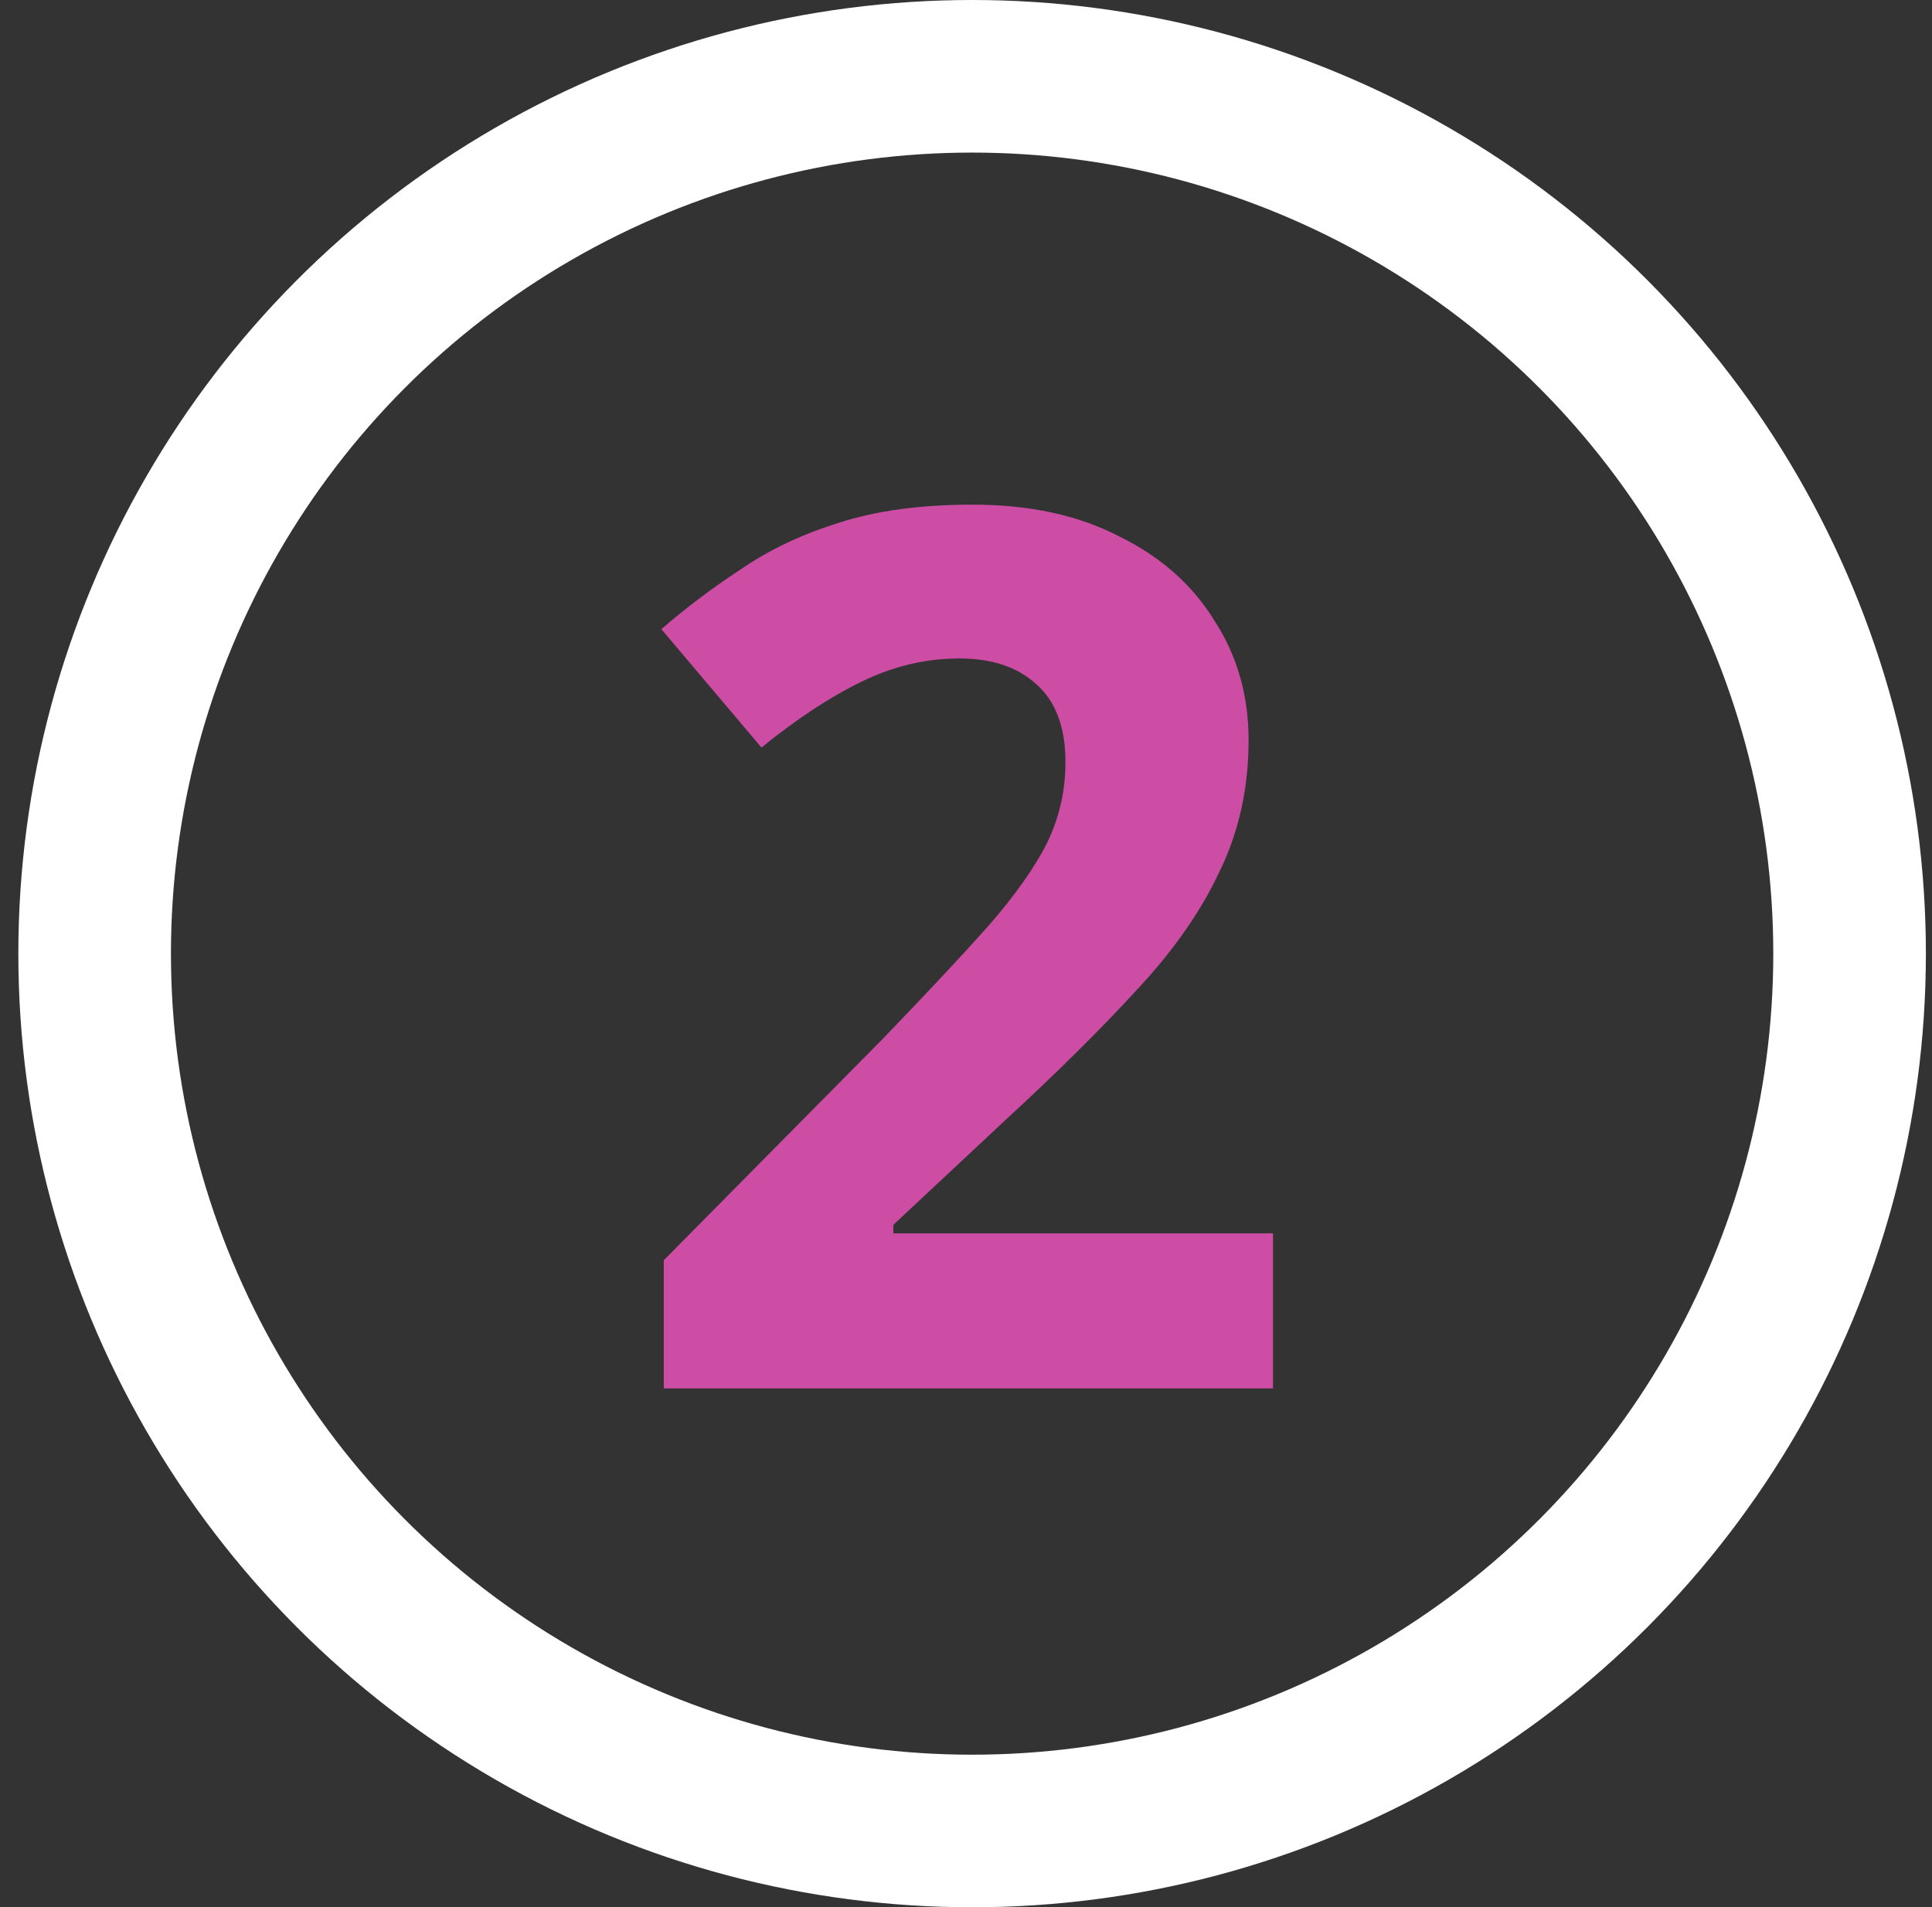 <svg width="79" height="78" viewBox="0 0 79 78" fill="none" xmlns="http://www.w3.org/2000/svg">
<rect x="0" y="0" width="79" height="78" fill="#333333" stroke="none"/>
<circle cx="39.75" cy="39" r="35.88" stroke="white" stroke-width="6.24"/>
<path d="M52.053 56.78H27.143V51.538L36.079 42.503C37.876 40.639 39.324 39.092 40.422 37.86C41.52 36.596 42.319 35.464 42.818 34.466C43.317 33.434 43.567 32.336 43.567 31.171C43.567 29.74 43.167 28.675 42.369 27.976C41.603 27.277 40.555 26.928 39.224 26.928C37.859 26.928 36.528 27.244 35.23 27.876C33.932 28.509 32.568 29.407 31.137 30.572L27.043 25.73C28.042 24.864 29.123 24.049 30.288 23.284C31.453 22.485 32.784 21.853 34.282 21.387C35.812 20.887 37.643 20.638 39.773 20.638C42.102 20.638 44.099 21.071 45.763 21.936C47.461 22.768 48.758 23.916 49.657 25.38C50.589 26.811 51.055 28.442 51.055 30.273C51.055 32.236 50.655 34.033 49.857 35.664C49.091 37.295 47.96 38.909 46.462 40.506C44.998 42.103 43.217 43.867 41.121 45.798L36.528 50.091V50.44H52.053V56.78Z" fill="#CD4DA5"/>
</svg>

